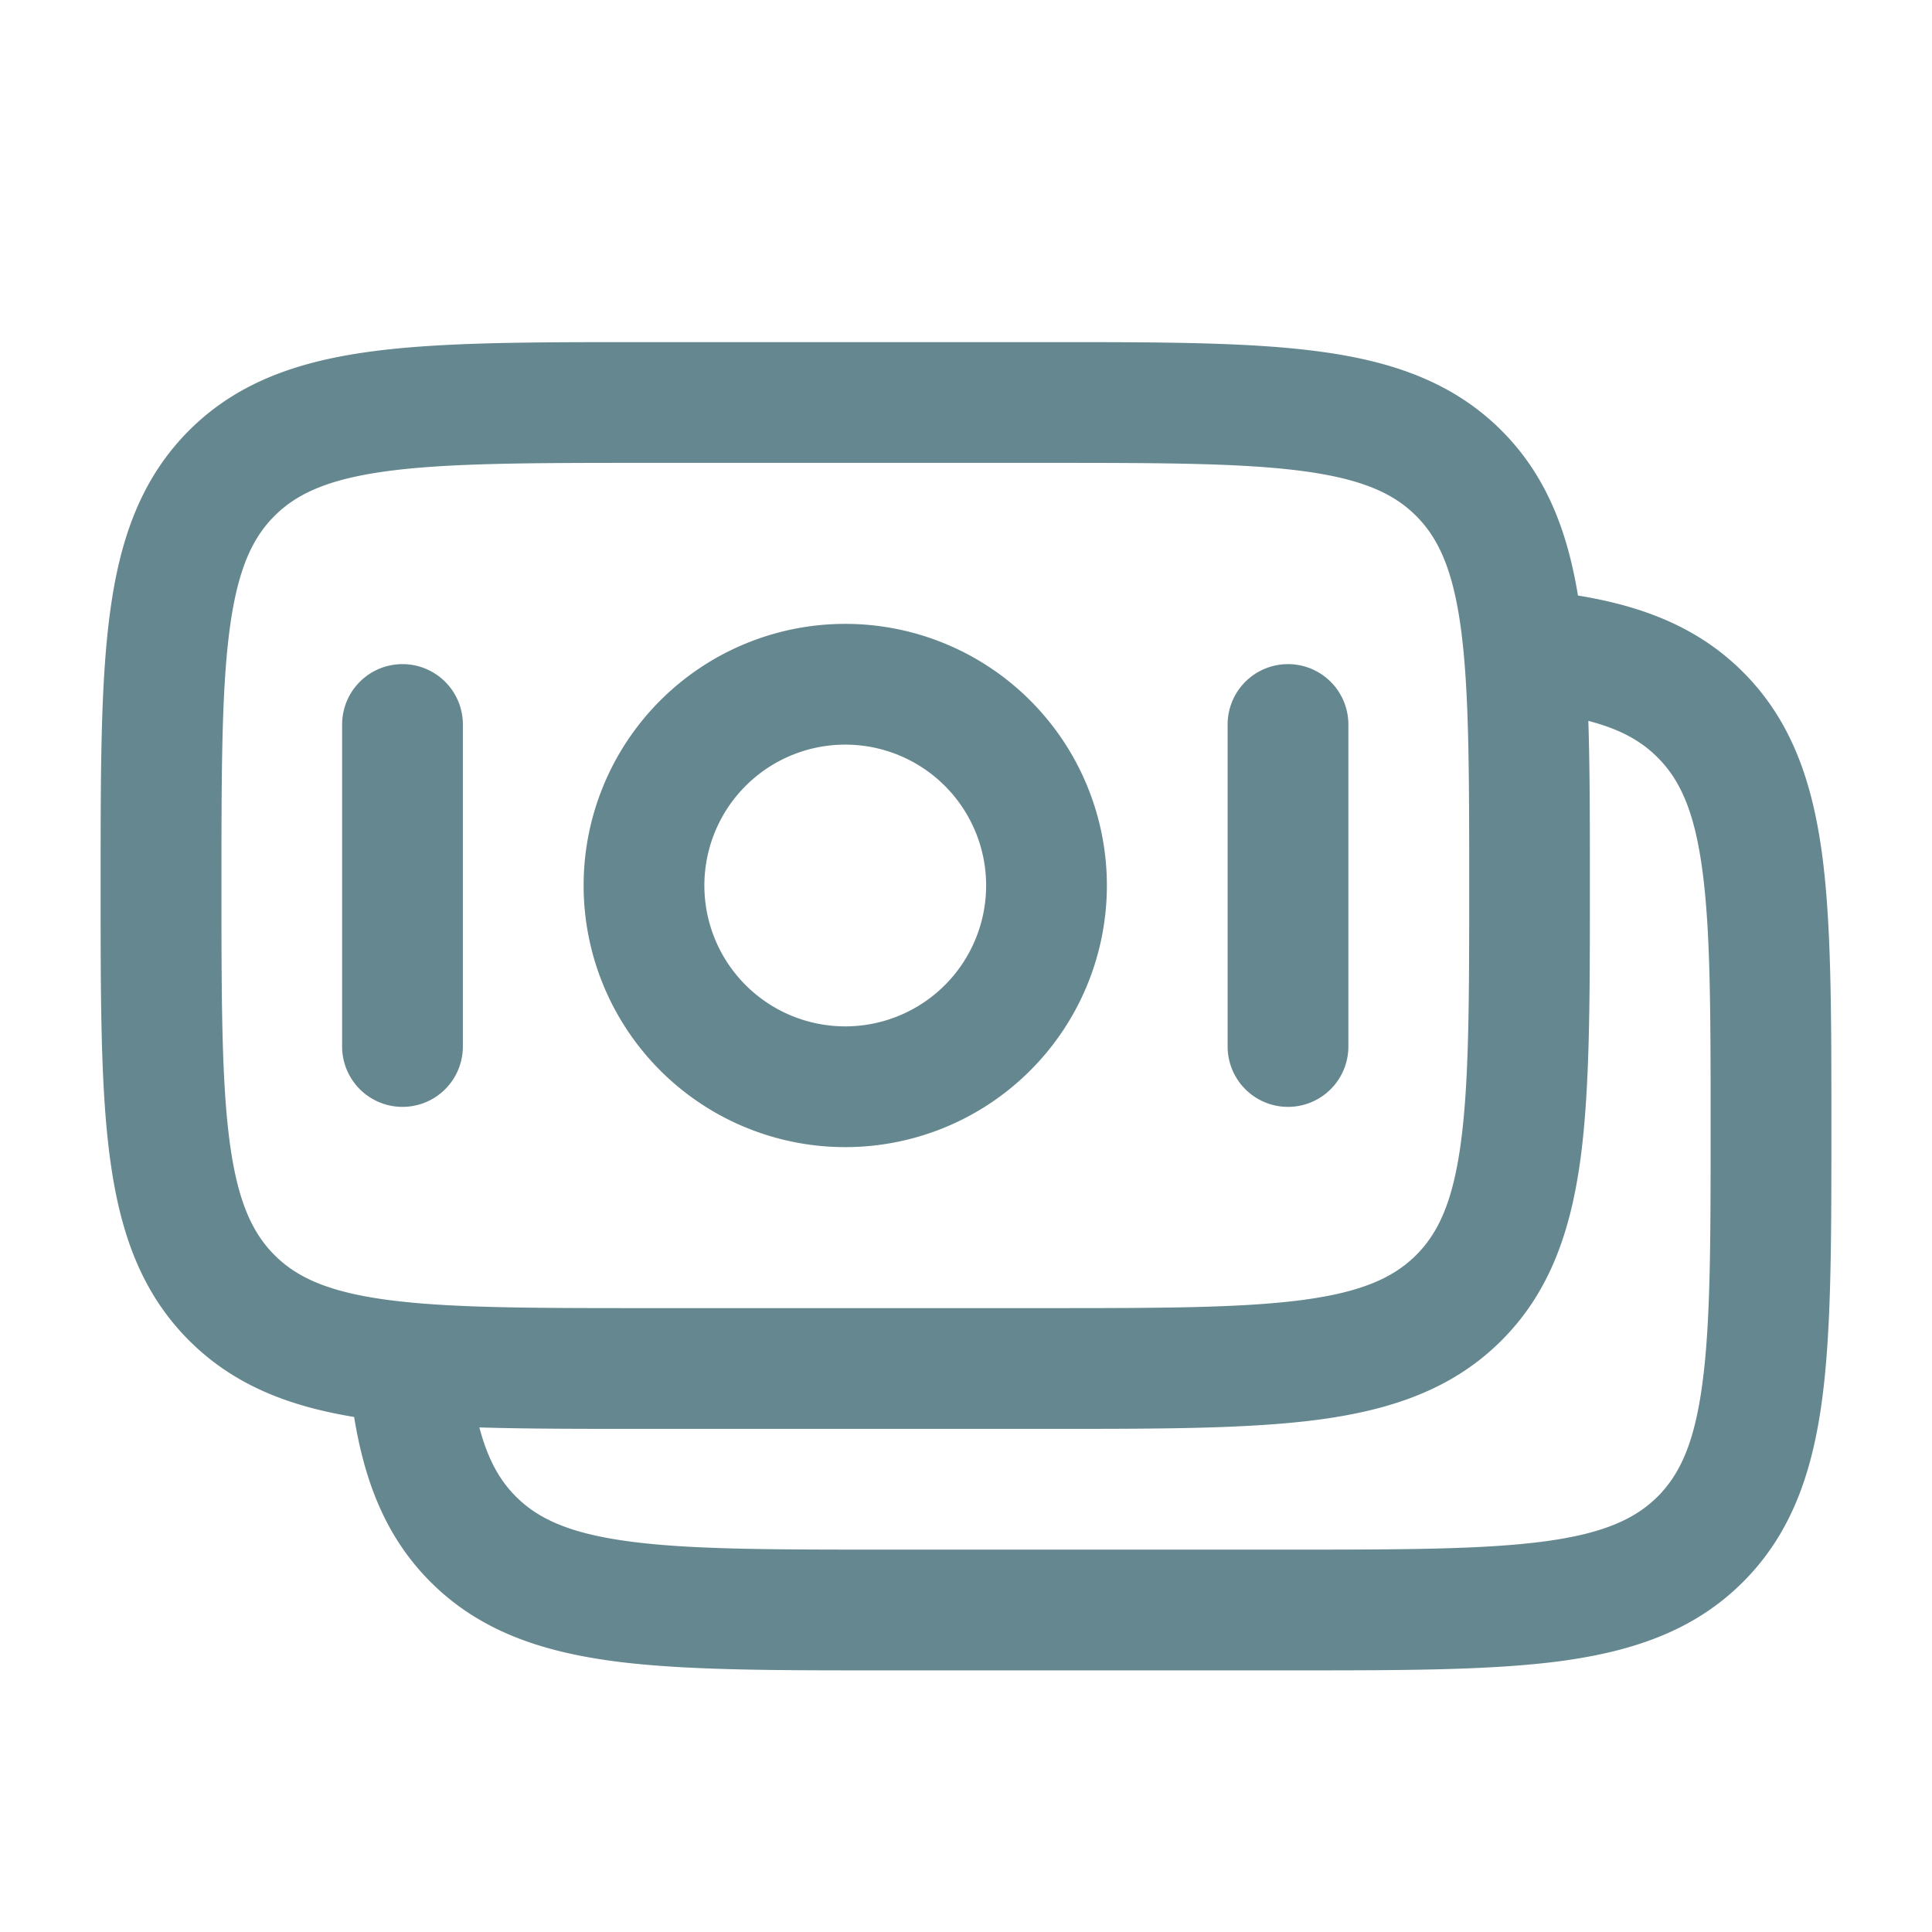 <svg xmlns="http://www.w3.org/2000/svg" width="24" height="24" fill="none"><path fill="#65878F" fill-rule="evenodd" d="M7.945 4.25h5.11c1.367 0 2.47 0 3.337.117.9.12 1.658.38 2.26.981.554.555.817 1.242.95 2.05.809.132 1.495.396 2.05.95.602.602.86 1.36.982 2.26.116.867.116 1.97.116 3.337v.11c0 1.367 0 2.47-.116 3.337-.121.9-.38 1.658-.982 2.26-.602.602-1.36.86-2.26.982-.867.116-1.97.116-3.337.116h-5.11c-1.367 0-2.47 0-3.336-.116-.9-.122-1.658-.38-2.26-.982-.555-.555-.818-1.242-.95-2.05-.81-.133-1.496-.396-2.05-.95-.603-.602-.861-1.36-.982-2.26-.117-.867-.117-1.97-.117-3.337v-.11c0-1.367 0-2.47.117-3.337.12-.9.38-1.658.981-2.26.602-.602 1.36-.86 2.26-.981.867-.117 1.97-.117 3.337-.117Zm-1.99 13.482c.106.402.255.66.454.859.277.277.666.457 1.4.556.755.102 1.756.103 3.191.103h5c1.436 0 2.437-.002 3.192-.103.734-.099 1.122-.28 1.4-.556.276-.277.457-.665.555-1.4.102-.754.103-1.755.103-3.19 0-1.436-.001-2.437-.103-3.193-.098-.734-.279-1.122-.556-1.399-.2-.2-.456-.349-.86-.454.019.59.019 1.251.019 1.99v.11c0 1.367 0 2.47-.116 3.337-.122.9-.38 1.658-.982 2.26-.602.602-1.36.86-2.26.982-.867.116-1.97.116-3.337.116h-5.11c-.739 0-1.4 0-1.99-.018ZM4.809 5.853c-.734.099-1.122.28-1.399.556-.277.277-.457.665-.556 1.4-.101.754-.103 1.756-.103 3.191 0 1.435.002 2.437.103 3.192.099.734.28 1.122.556 1.399.277.277.665.457 1.4.556.754.101 1.756.103 3.191.103h5c1.435 0 2.437-.002 3.192-.103.734-.099 1.122-.28 1.399-.556.277-.277.457-.665.556-1.4.101-.755.103-1.756.103-3.191 0-1.435-.002-2.437-.103-3.192-.099-.734-.28-1.122-.556-1.399-.277-.277-.665-.457-1.4-.556-.754-.101-1.756-.103-3.191-.103H8c-1.435 0-2.437.002-3.192.103ZM10.5 9.25a1.75 1.75 0 1 0 0 3.5 1.75 1.75 0 0 0 0-3.5ZM7.25 11a3.25 3.25 0 1 1 6.5 0 3.25 3.25 0 0 1-6.5 0ZM5 8.25a.75.75 0 0 1 .75.75v4a.75.75 0 0 1-1.5 0V9A.75.75 0 0 1 5 8.25Zm11 0a.75.75 0 0 1 .75.75v4a.75.75 0 0 1-1.5 0V9a.75.75 0 0 1 .75-.75Z" clip-rule="evenodd"/></svg>